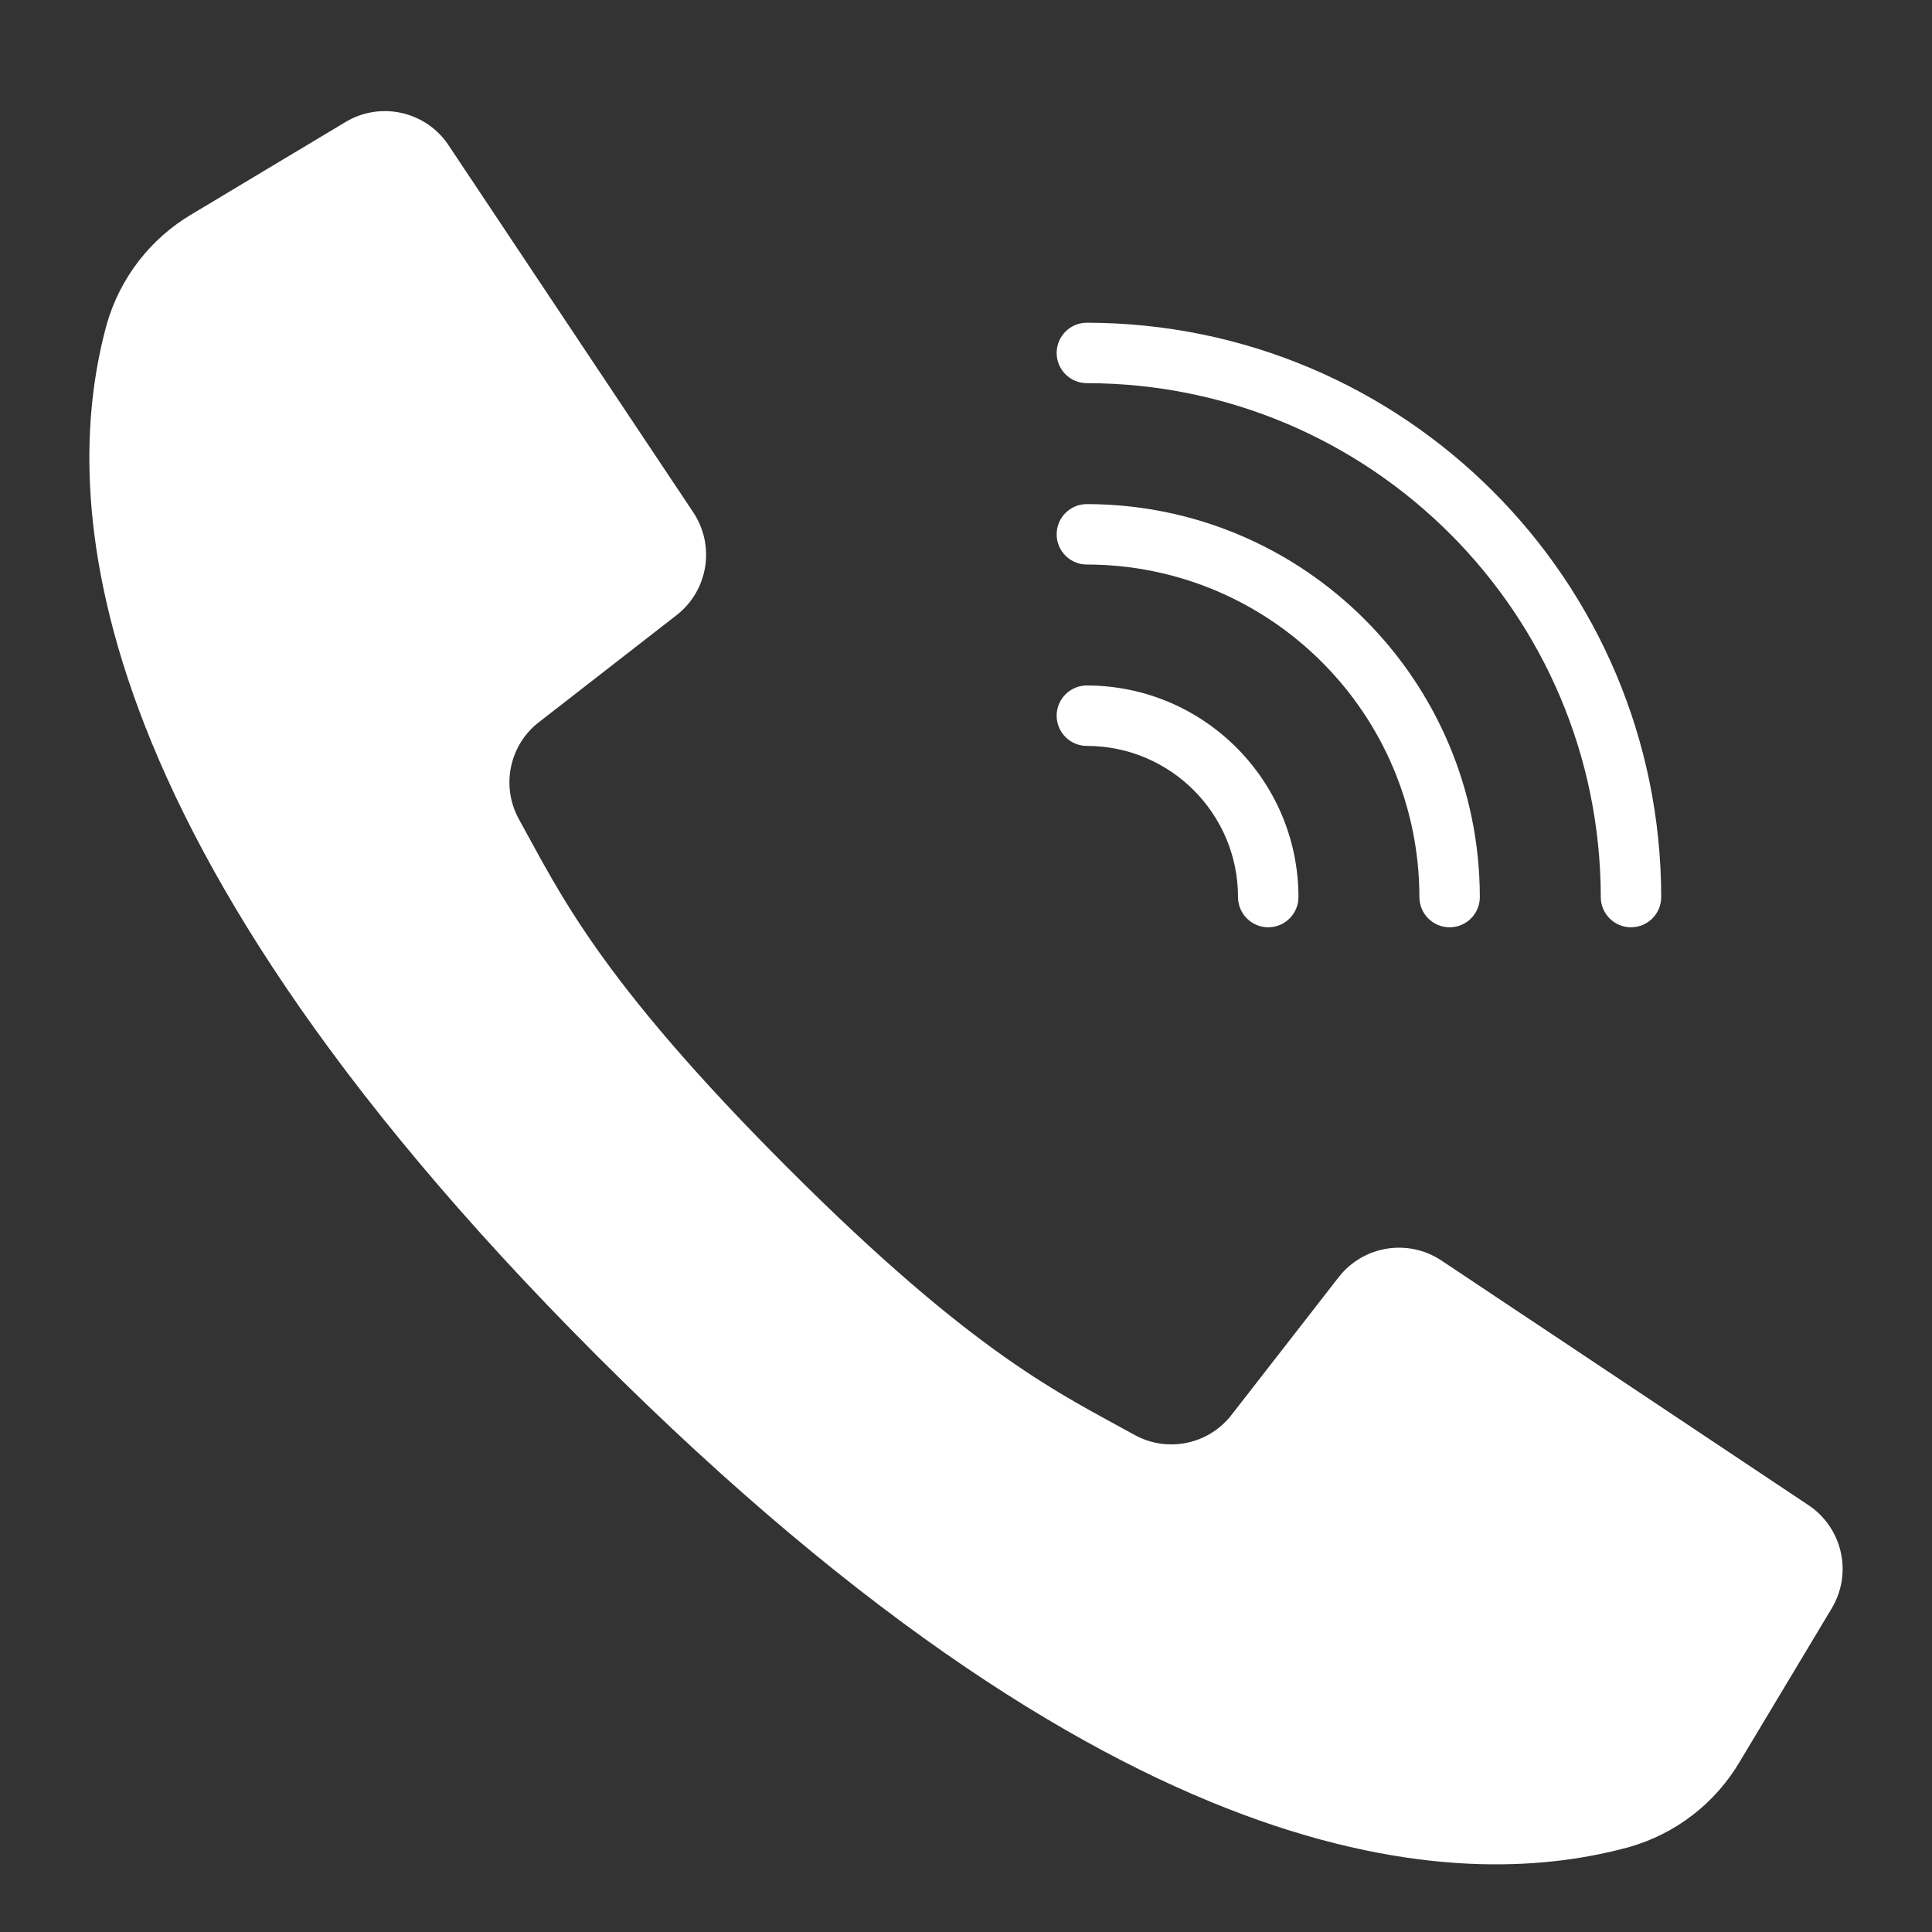 <?xml version="1.0" encoding="utf-8"?>
<!-- Generator: Adobe Illustrator 17.0.0, SVG Export Plug-In . SVG Version: 6.00 Build 0)  -->
<!DOCTYPE svg PUBLIC "-//W3C//DTD SVG 1.1//EN" "http://www.w3.org/Graphics/SVG/1.1/DTD/svg11.dtd">
<svg version="1.1" id="Layer_1" xmlns="http://www.w3.org/2000/svg" xmlns:xlink="http://www.w3.org/1999/xlink" x="0px" y="0px"
	 width="25px" height="25px" viewBox="0 0 25 25" enable-background="new 0 0 25 25" xml:space="preserve">
<rect x="0" y="0" width="25" height="25" fill="#333333" stroke="none"/>
<g>
	<g>
		<g>
			<path fill="#FFFFFF" d="M23.403,19.478l-2.515-1.677l-2.236-1.49c-0.432-0.287-1.011-0.193-1.33,0.216l-1.384,1.779
				c-0.297,0.386-0.832,0.497-1.258,0.261c-0.939-0.522-2.049-1.014-4.498-3.466s-2.944-3.56-3.466-4.498
				C6.479,10.175,6.59,9.64,6.976,9.343L8.755,7.96c0.409-0.319,0.503-0.898,0.216-1.33L7.526,4.463L5.804,1.879
				c-0.293-0.44-0.88-0.572-1.333-0.3L2.483,2.771C1.946,3.087,1.552,3.598,1.381,4.197c-0.543,1.981-0.653,6.35,6.35,13.353
				s11.372,6.893,13.353,6.35c0.599-0.171,1.11-0.565,1.427-1.102l1.192-1.987C23.974,20.358,23.842,19.771,23.403,19.478z"/>
			<path fill="#FFFFFF" d="M14.064,4.958c3.671,0.004,6.646,2.979,6.65,6.65c0,0.216,0.175,0.391,0.391,0.391
				c0.216,0,0.391-0.175,0.391-0.391c-0.005-4.103-3.329-7.427-7.432-7.432c-0.216,0-0.391,0.175-0.391,0.391
				C13.673,4.783,13.848,4.958,14.064,4.958z"/>
			<path fill="#FFFFFF" d="M14.064,7.305c2.375,0.003,4.3,1.928,4.303,4.303c0,0.216,0.175,0.391,0.391,0.391
				c0.216,0,0.391-0.175,0.391-0.391c-0.003-2.807-2.278-5.082-5.085-5.085c-0.216,0-0.391,0.175-0.391,0.391
				S13.848,7.305,14.064,7.305z"/>
			<path fill="#FFFFFF" d="M14.064,9.652c1.08,0.001,1.955,0.876,1.956,1.956c0,0.216,0.175,0.391,0.391,0.391
				c0.216,0,0.391-0.175,0.391-0.391c-0.002-1.511-1.227-2.736-2.738-2.738c-0.216,0-0.391,0.175-0.391,0.391
				C13.673,9.477,13.848,9.652,14.064,9.652z"/>
		</g>
	</g>
</g>
</svg>
